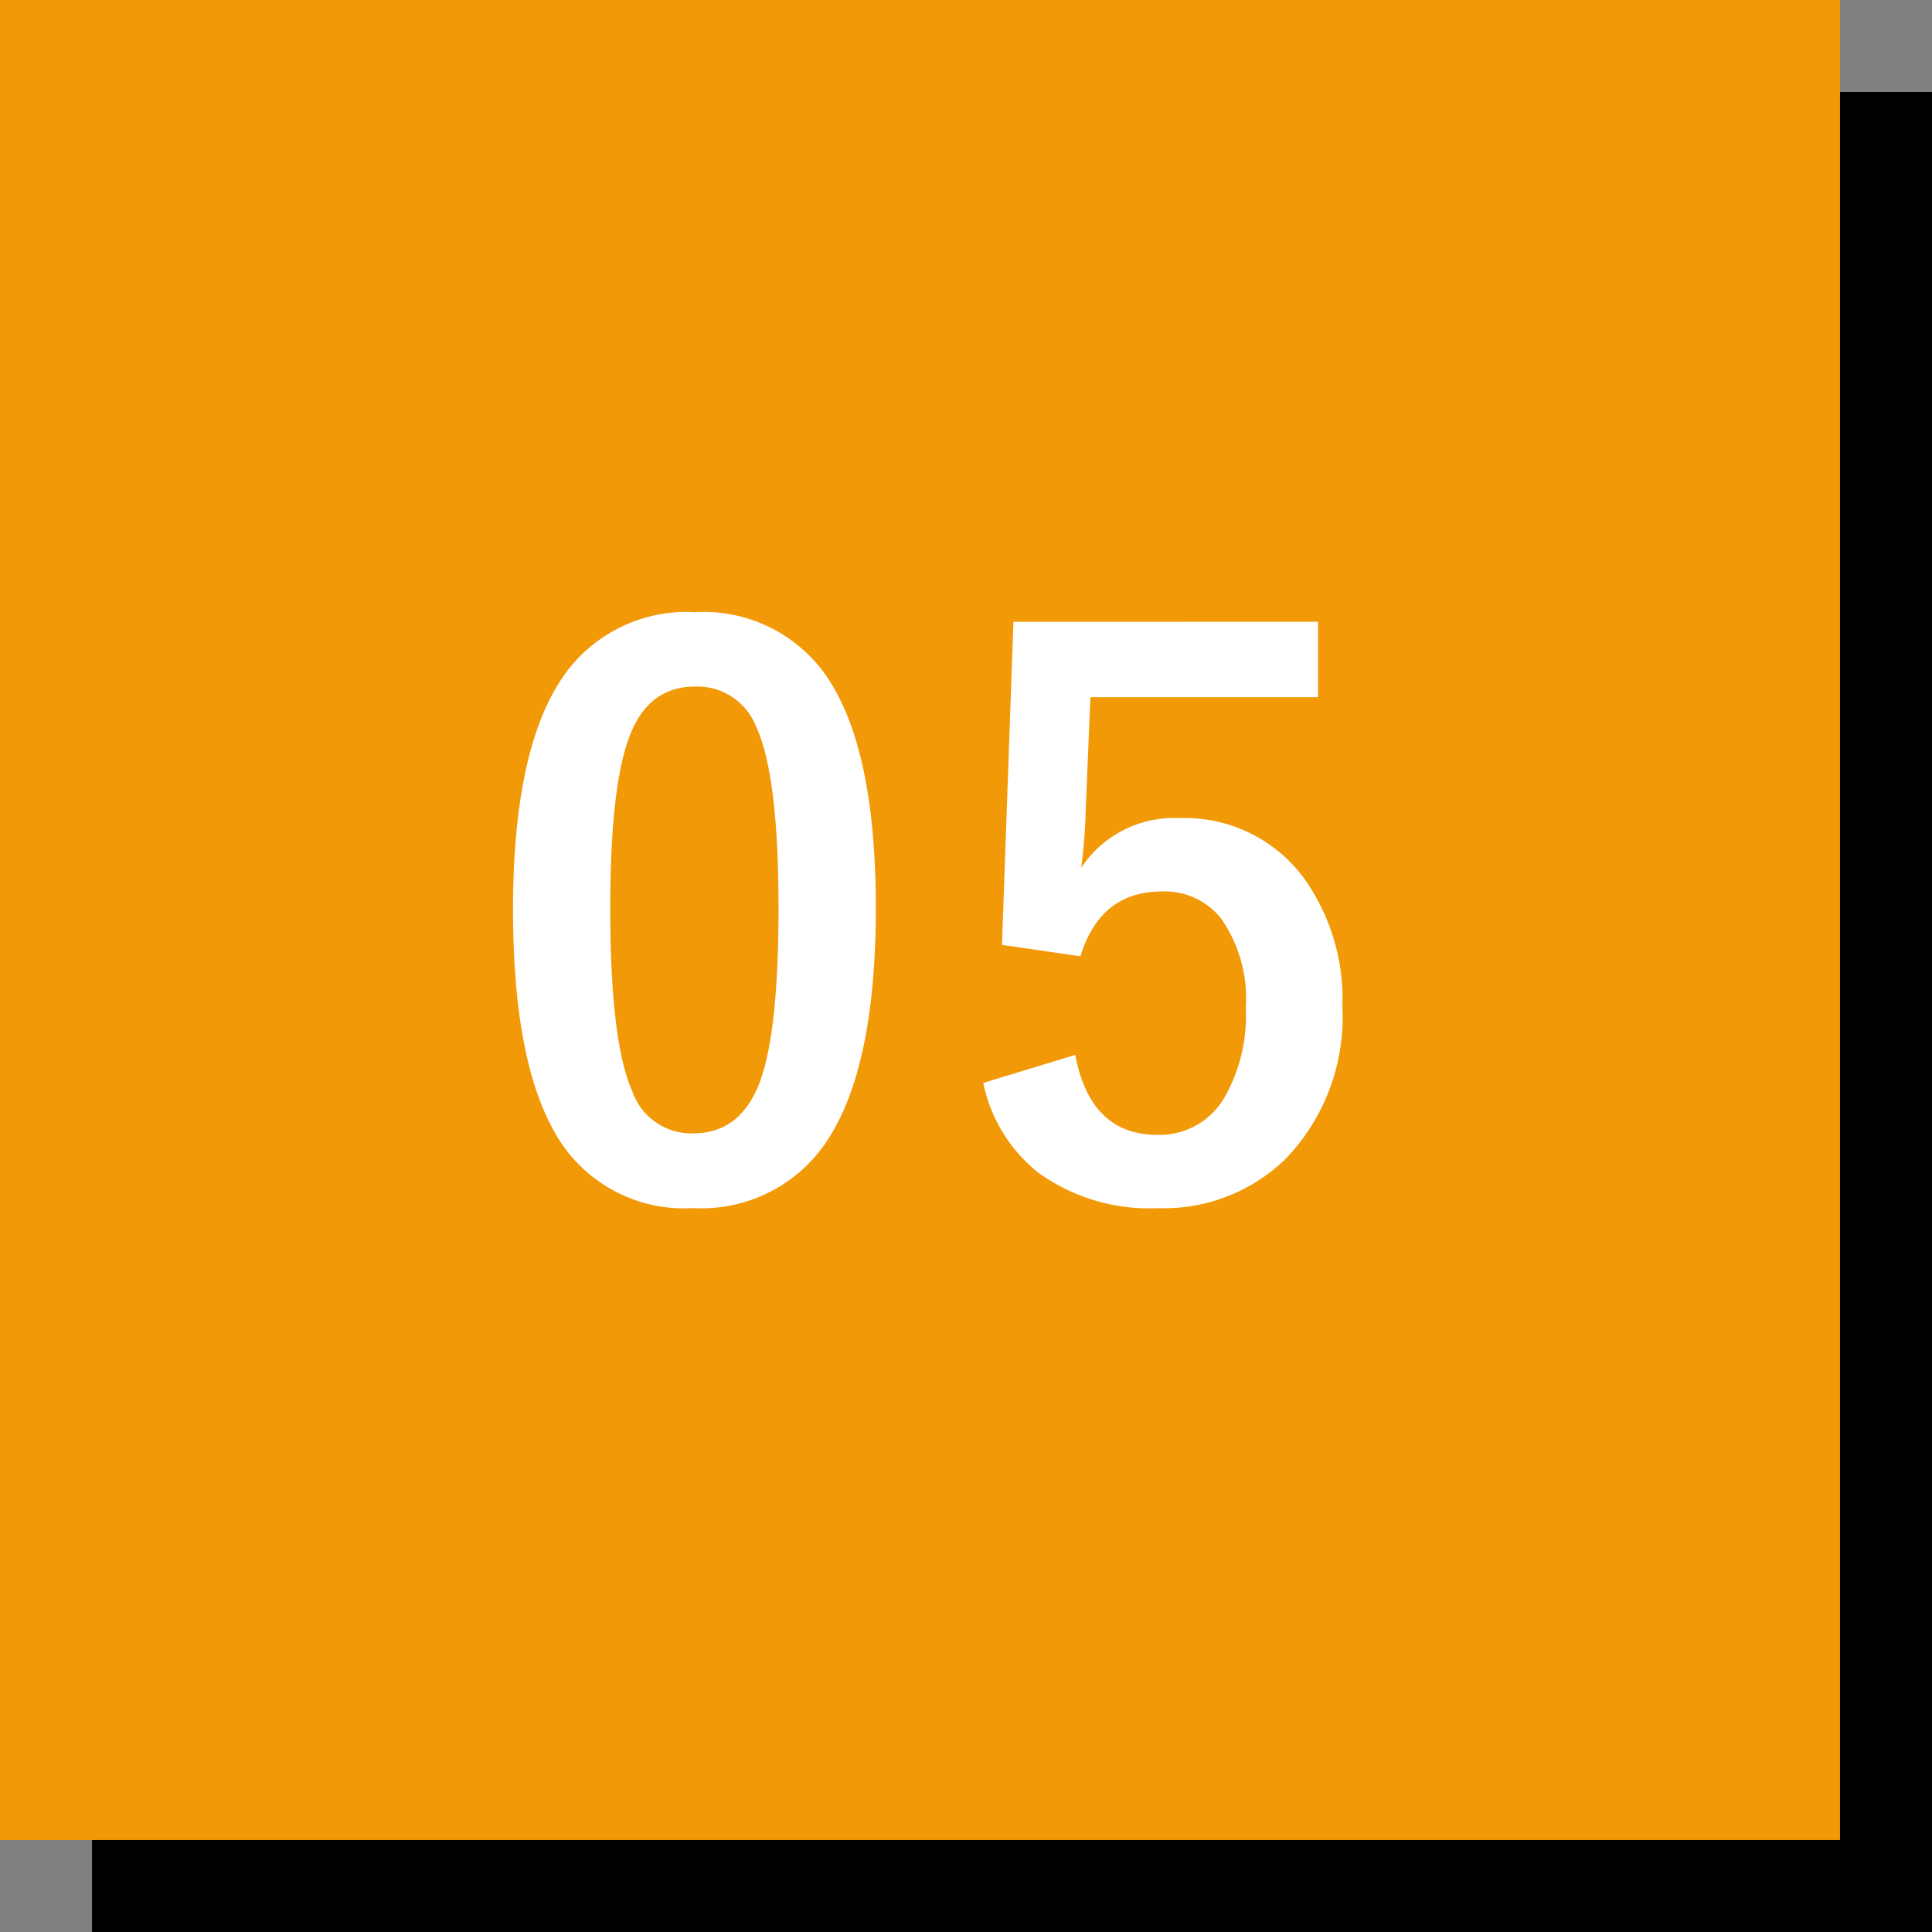 <svg xmlns="http://www.w3.org/2000/svg" width="105" height="105" viewBox="0 0 105 105">
  <rect x="0" y="0" width="105" height="105" fill="#808080" stroke="none"/>
  <g id="グループ_64" data-name="グループ 64" transform="translate(-910 -5205)">
    <rect id="長方形_53" data-name="長方形 53" width="100" height="100" transform="translate(915 5210)"/>
    <rect id="長方形_54" data-name="長方形 54" width="100" height="100" transform="translate(910 5205)" fill="#f29908"/>
    <path id="パス_80775" data-name="パス 80775" d="M11.771-31.731a8.12,8.12,0,0,1,7.607,4.224Q21.6-23.563,21.6-15.655q0,9.049-2.9,13.013a8.175,8.175,0,0,1-7.027,3.3,8.054,8.054,0,0,1-7.627-4.3Q1.882-7.607,1.882-15.575q0-9.009,2.923-12.933A8.155,8.155,0,0,1,11.771-31.731Zm0,4.044q-2.643,0-3.644,2.943-.961,2.763-.961,9.109,0,7.267,1.2,9.95a3.4,3.4,0,0,0,3.3,2.282q2.7,0,3.724-3.063.921-2.783.921-9.169,0-7.227-1.2-9.83A3.431,3.431,0,0,0,11.771-27.687ZM45.633-31.21v4.1H33.26L33-20.8a28.317,28.317,0,0,1-.24,2.963,6.055,6.055,0,0,1,5.365-2.7,8.037,8.037,0,0,1,6.667,3.163,11.262,11.262,0,0,1,2.162,7.087,11.092,11.092,0,0,1-3.143,8.328A9.5,9.5,0,0,1,36.944.661a10.334,10.334,0,0,1-6.506-1.922,8.391,8.391,0,0,1-3-4.885l5-1.521Q33.26-3.323,36.9-3.323a4.073,4.073,0,0,0,3.664-2.062,8.932,8.932,0,0,0,1.141-4.825,7.594,7.594,0,0,0-1.361-4.9,3.923,3.923,0,0,0-3.2-1.441q-3.343,0-4.424,3.523l-4.264-.621.621-17.557Z" transform="translate(936 5270)" fill="#fff"/>
  </g>
</svg>
